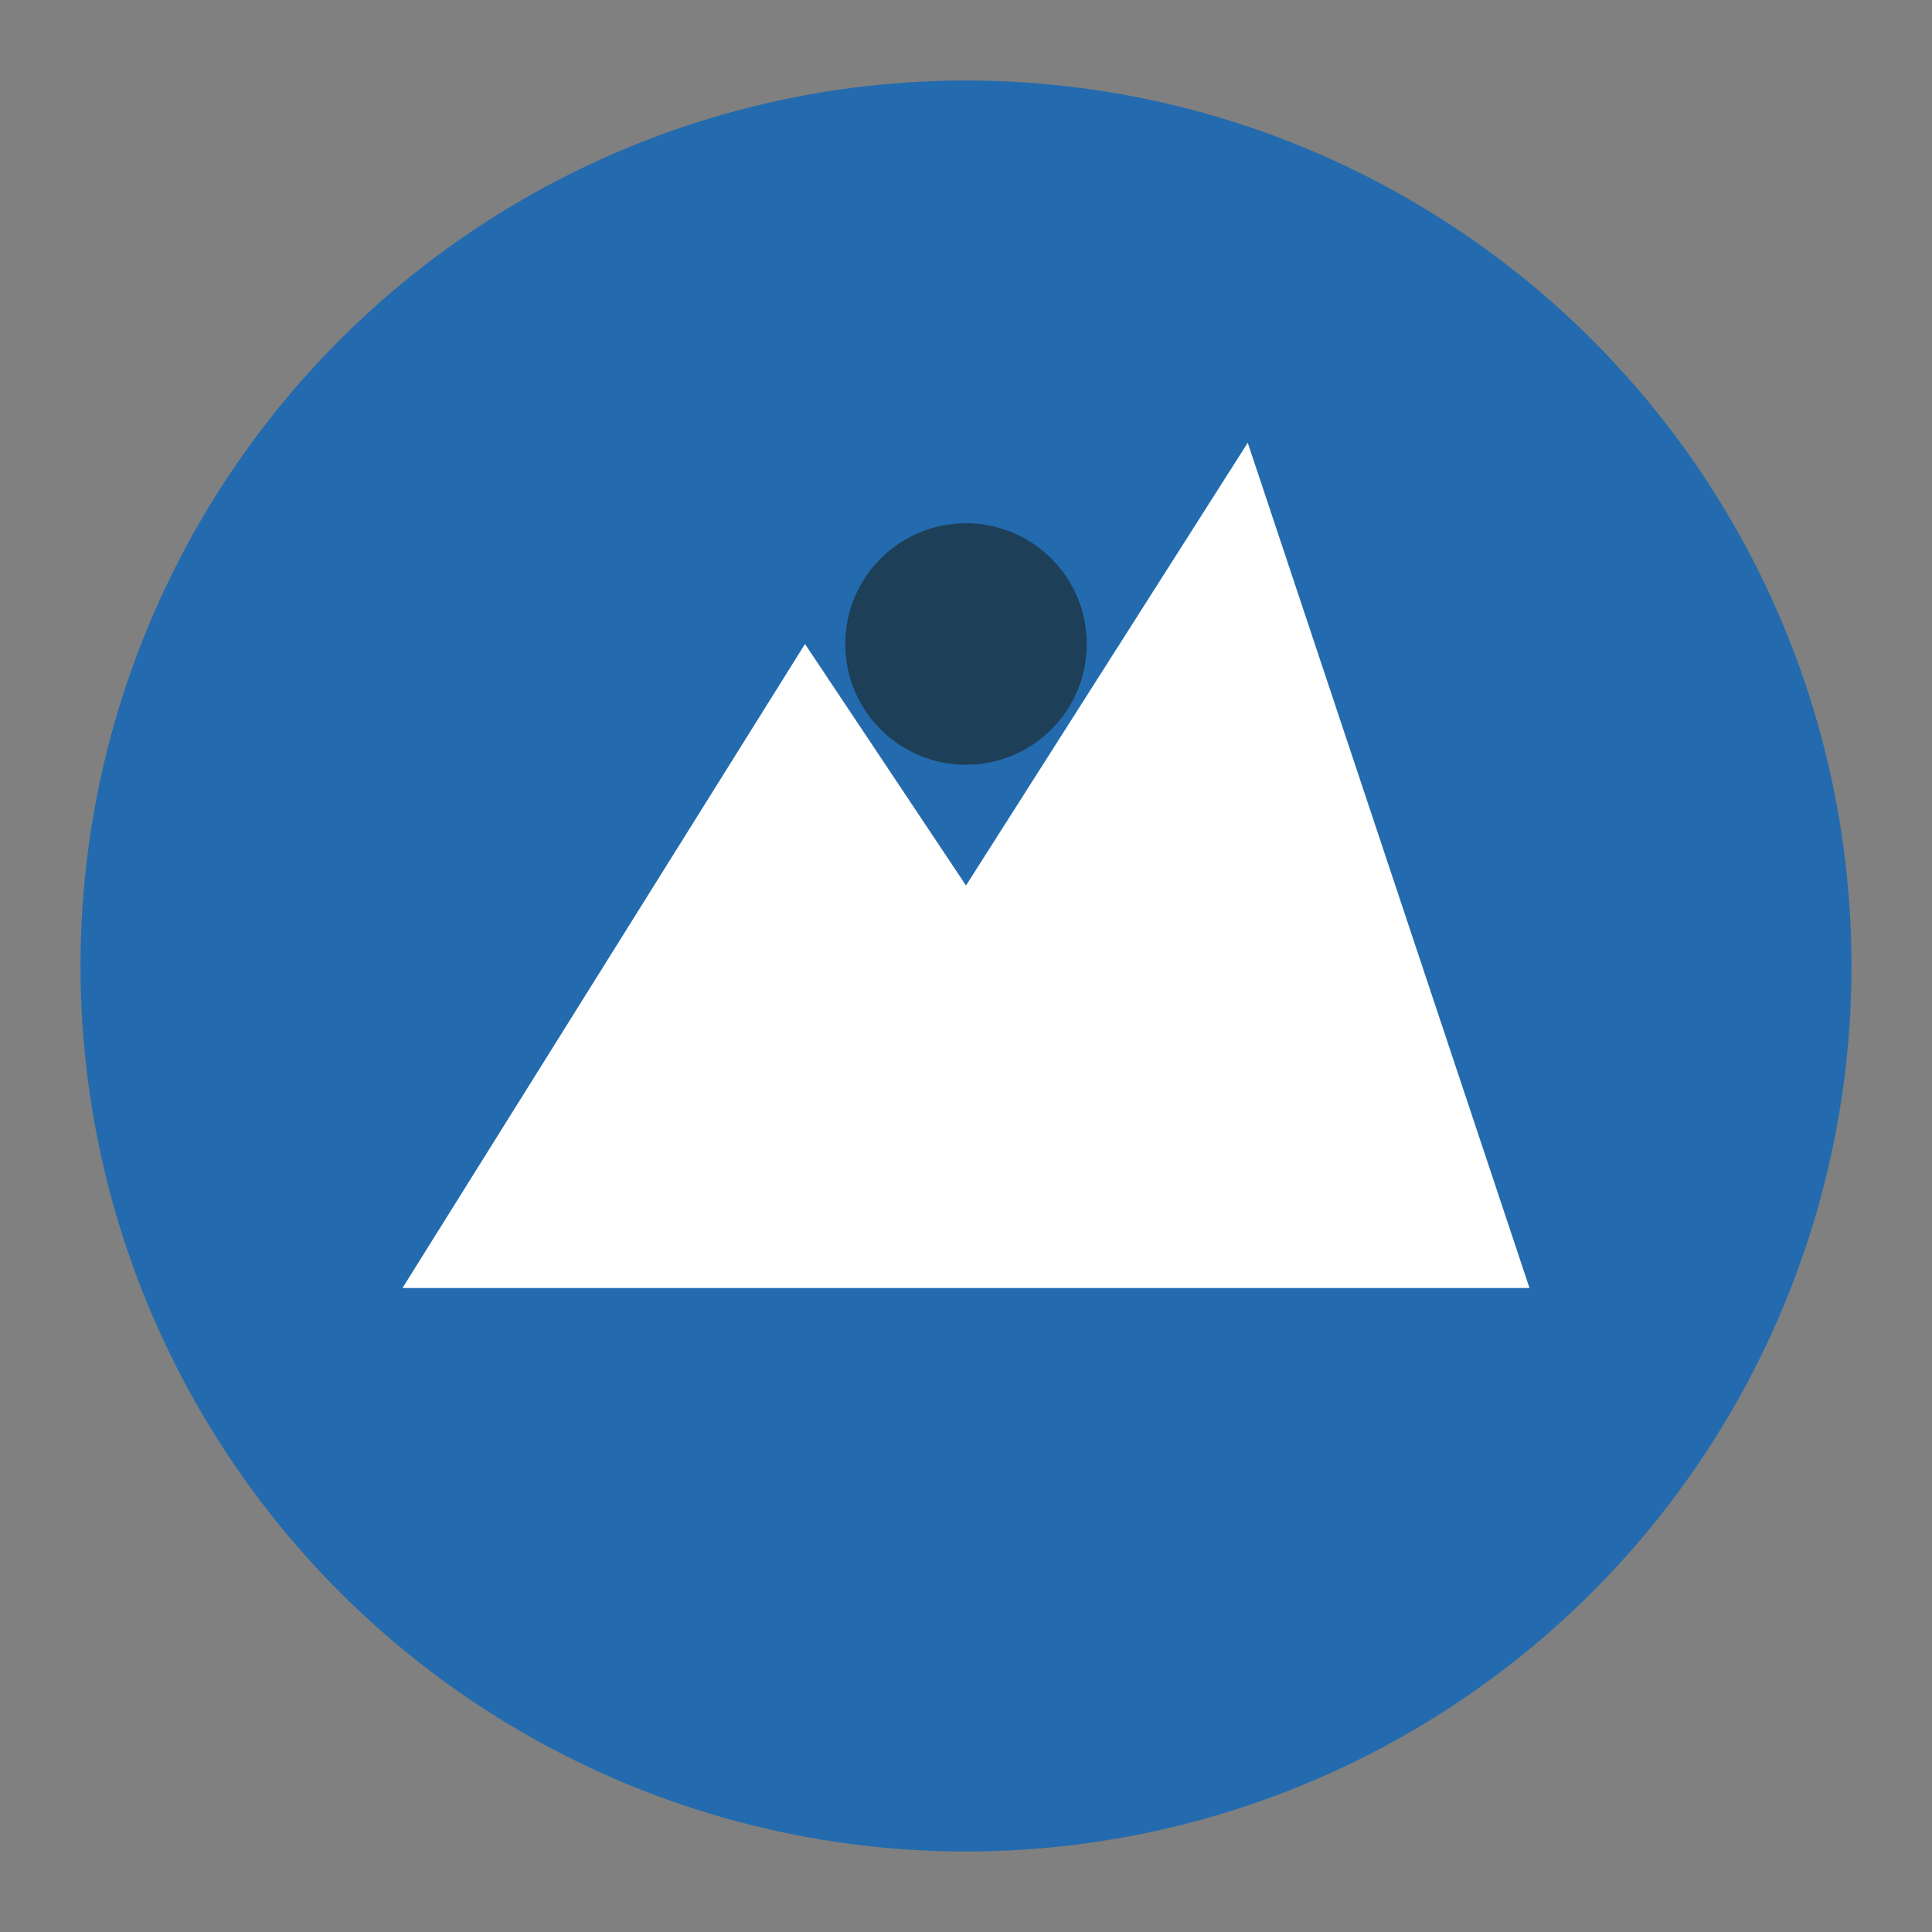 <?xml version="1.0" encoding="UTF-8"?>
<svg xmlns="http://www.w3.org/2000/svg" width="48" height="48" viewBox="0 0 48 48"><rect x="0" y="0" width="48" height="48" fill="#808080" stroke="none"/><circle cx="24" cy="24" r="22" fill="#236BAE"/><path d="M10 32l10-16 4 6 7-11 7 21H10z" fill="#fff"/><circle cx="24" cy="16" r="3" fill="#1D3F57"/></svg>